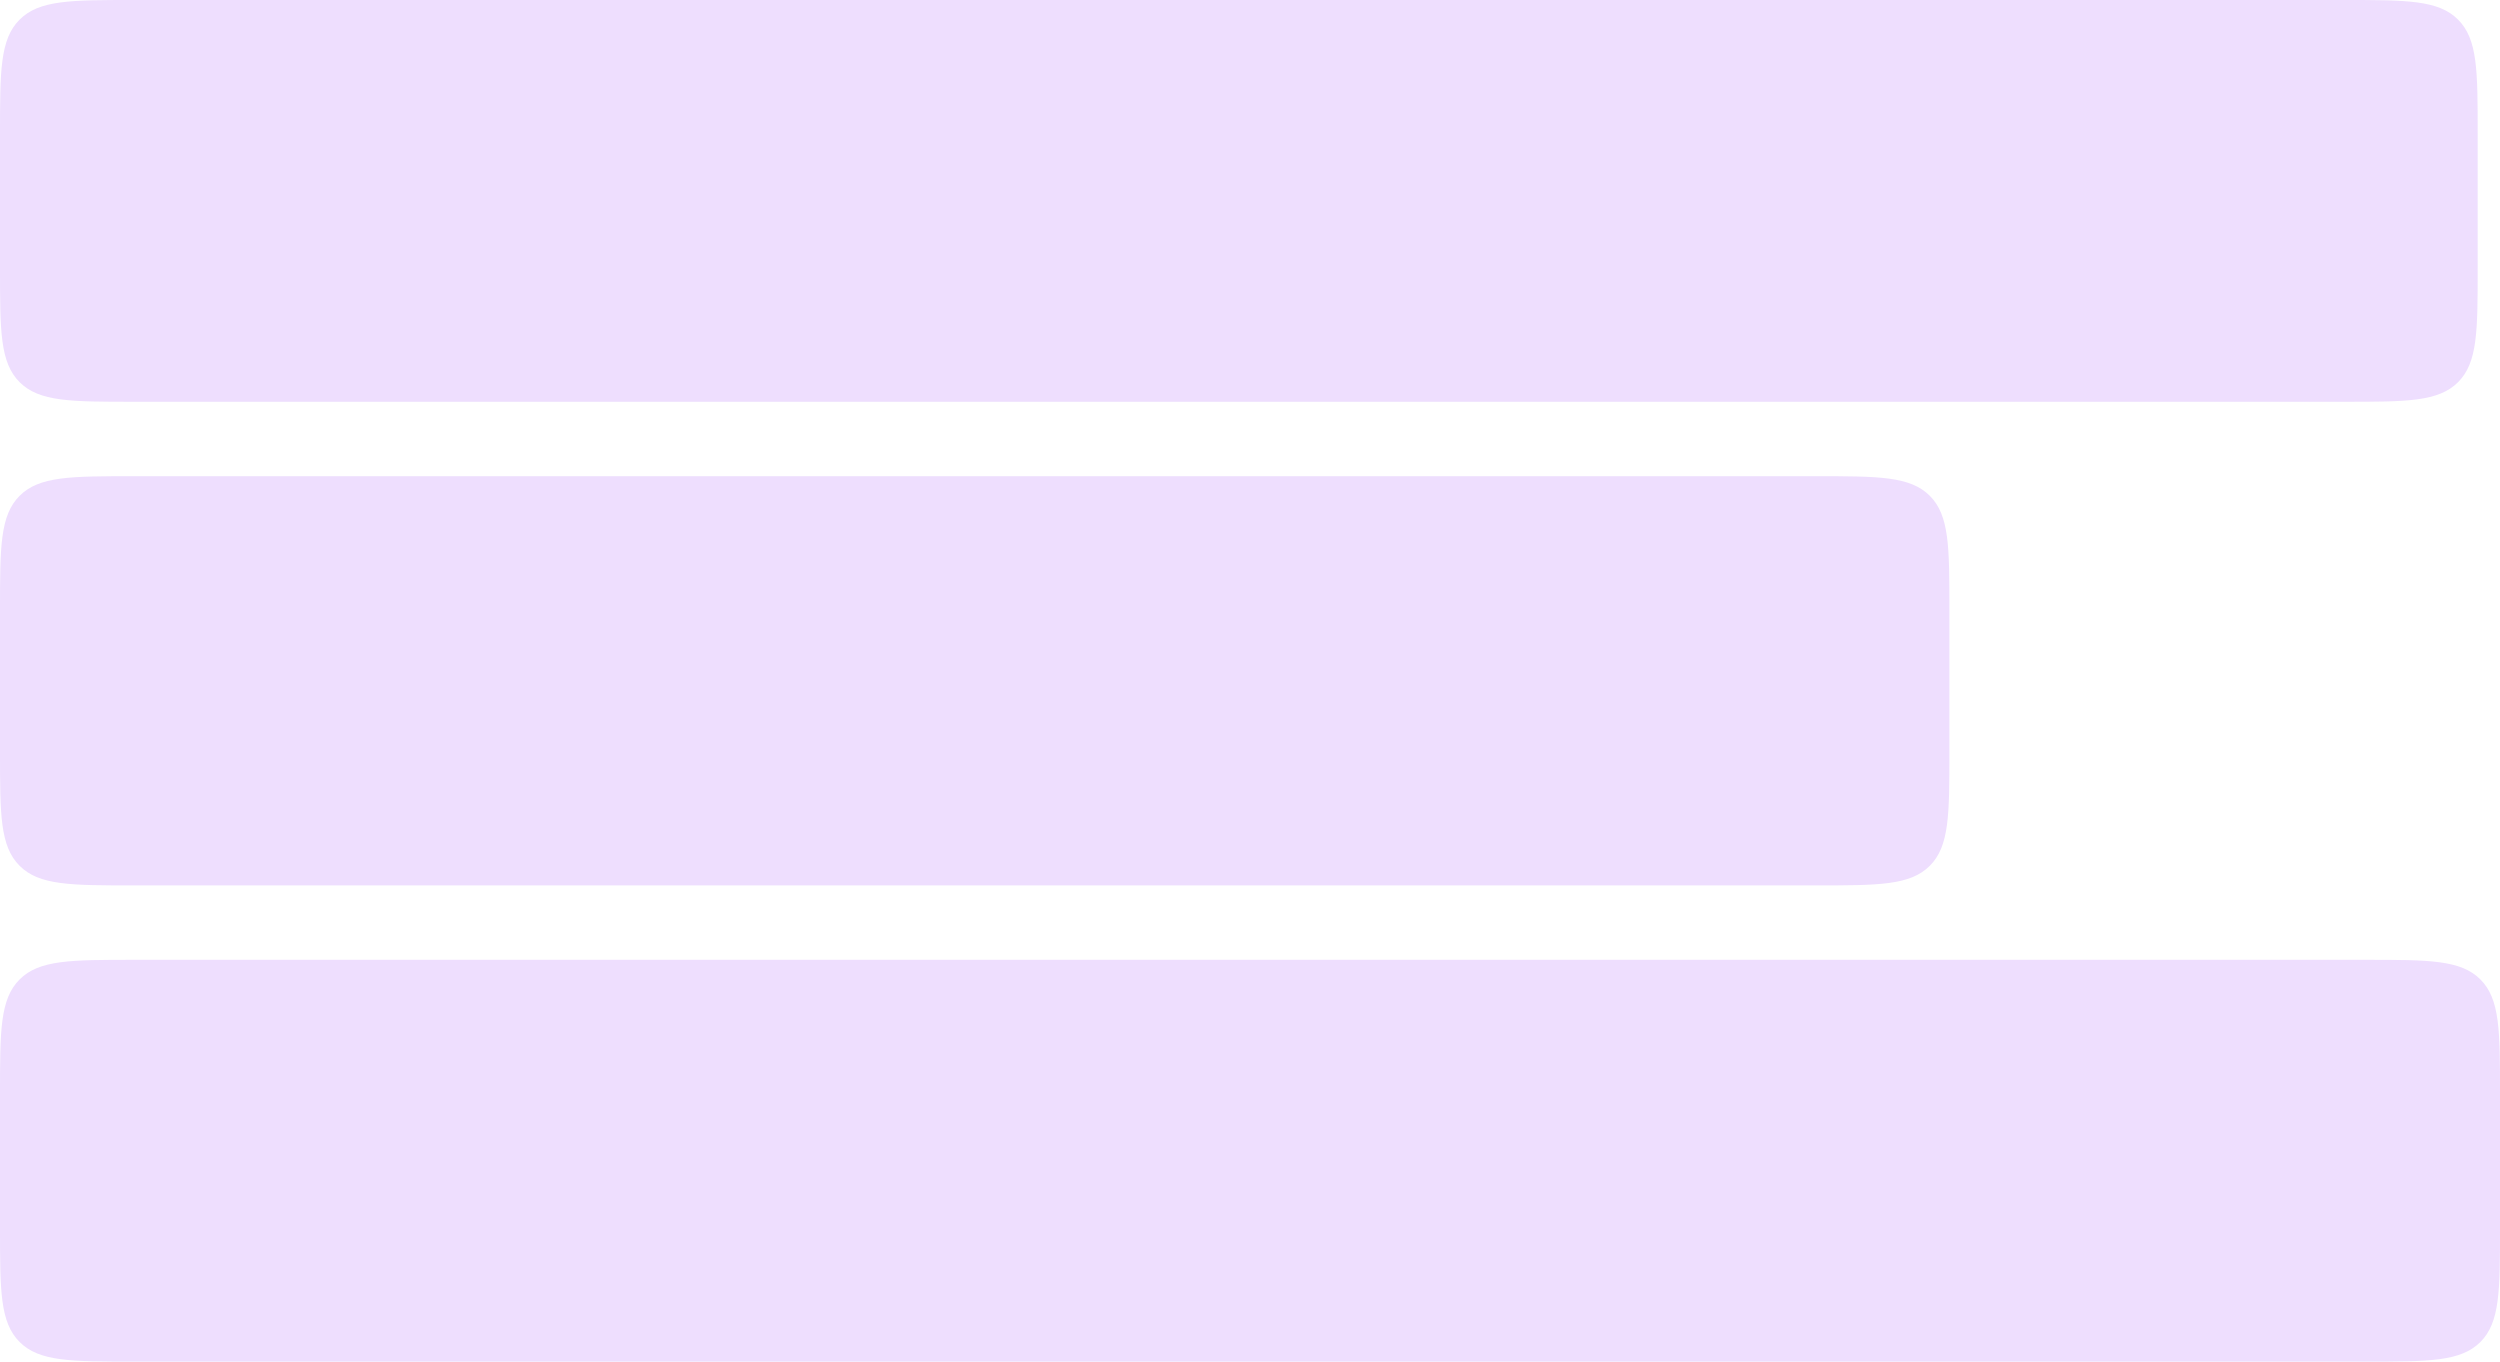 <?xml version="1.0" encoding="UTF-8"?> <svg xmlns="http://www.w3.org/2000/svg" width="1344" height="732" viewBox="0 0 1344 732" fill="none"> <path d="M0 72C0 38.059 0 21.088 10.544 10.544C21.088 0 38.059 0 72 0H1260C1293.94 0 1310.91 0 1321.46 10.544C1332 21.088 1332 38.059 1332 72V144C1332 177.941 1332 194.912 1321.46 205.456C1310.91 216 1293.94 216 1260 216H72C38.059 216 21.088 216 10.544 205.456C0 194.912 0 177.941 0 144V72Z" fill="#EEDEFE"></path> <path d="M0 328C0 294.059 0 277.088 10.544 266.544C21.088 256 38.059 256 72 256H976C1009.94 256 1026.91 256 1037.46 266.544C1048 277.088 1048 294.059 1048 328V404C1048 437.941 1048 454.912 1037.46 465.456C1026.91 476 1009.94 476 976 476H72C38.059 476 21.088 476 10.544 465.456C0 454.912 0 437.941 0 404V328Z" fill="#EEDEFE"></path> <path d="M0 588C0 554.059 0 537.088 10.544 526.544C21.088 516 38.059 516 72 516H1272C1305.94 516 1322.91 516 1333.46 526.544C1344 537.088 1344 554.059 1344 588V660C1344 693.941 1344 710.912 1333.46 721.456C1322.91 732 1305.94 732 1272 732H72C38.059 732 21.088 732 10.544 721.456C0 710.912 0 693.941 0 660V588Z" fill="#EEDEFE"></path> </svg> 
